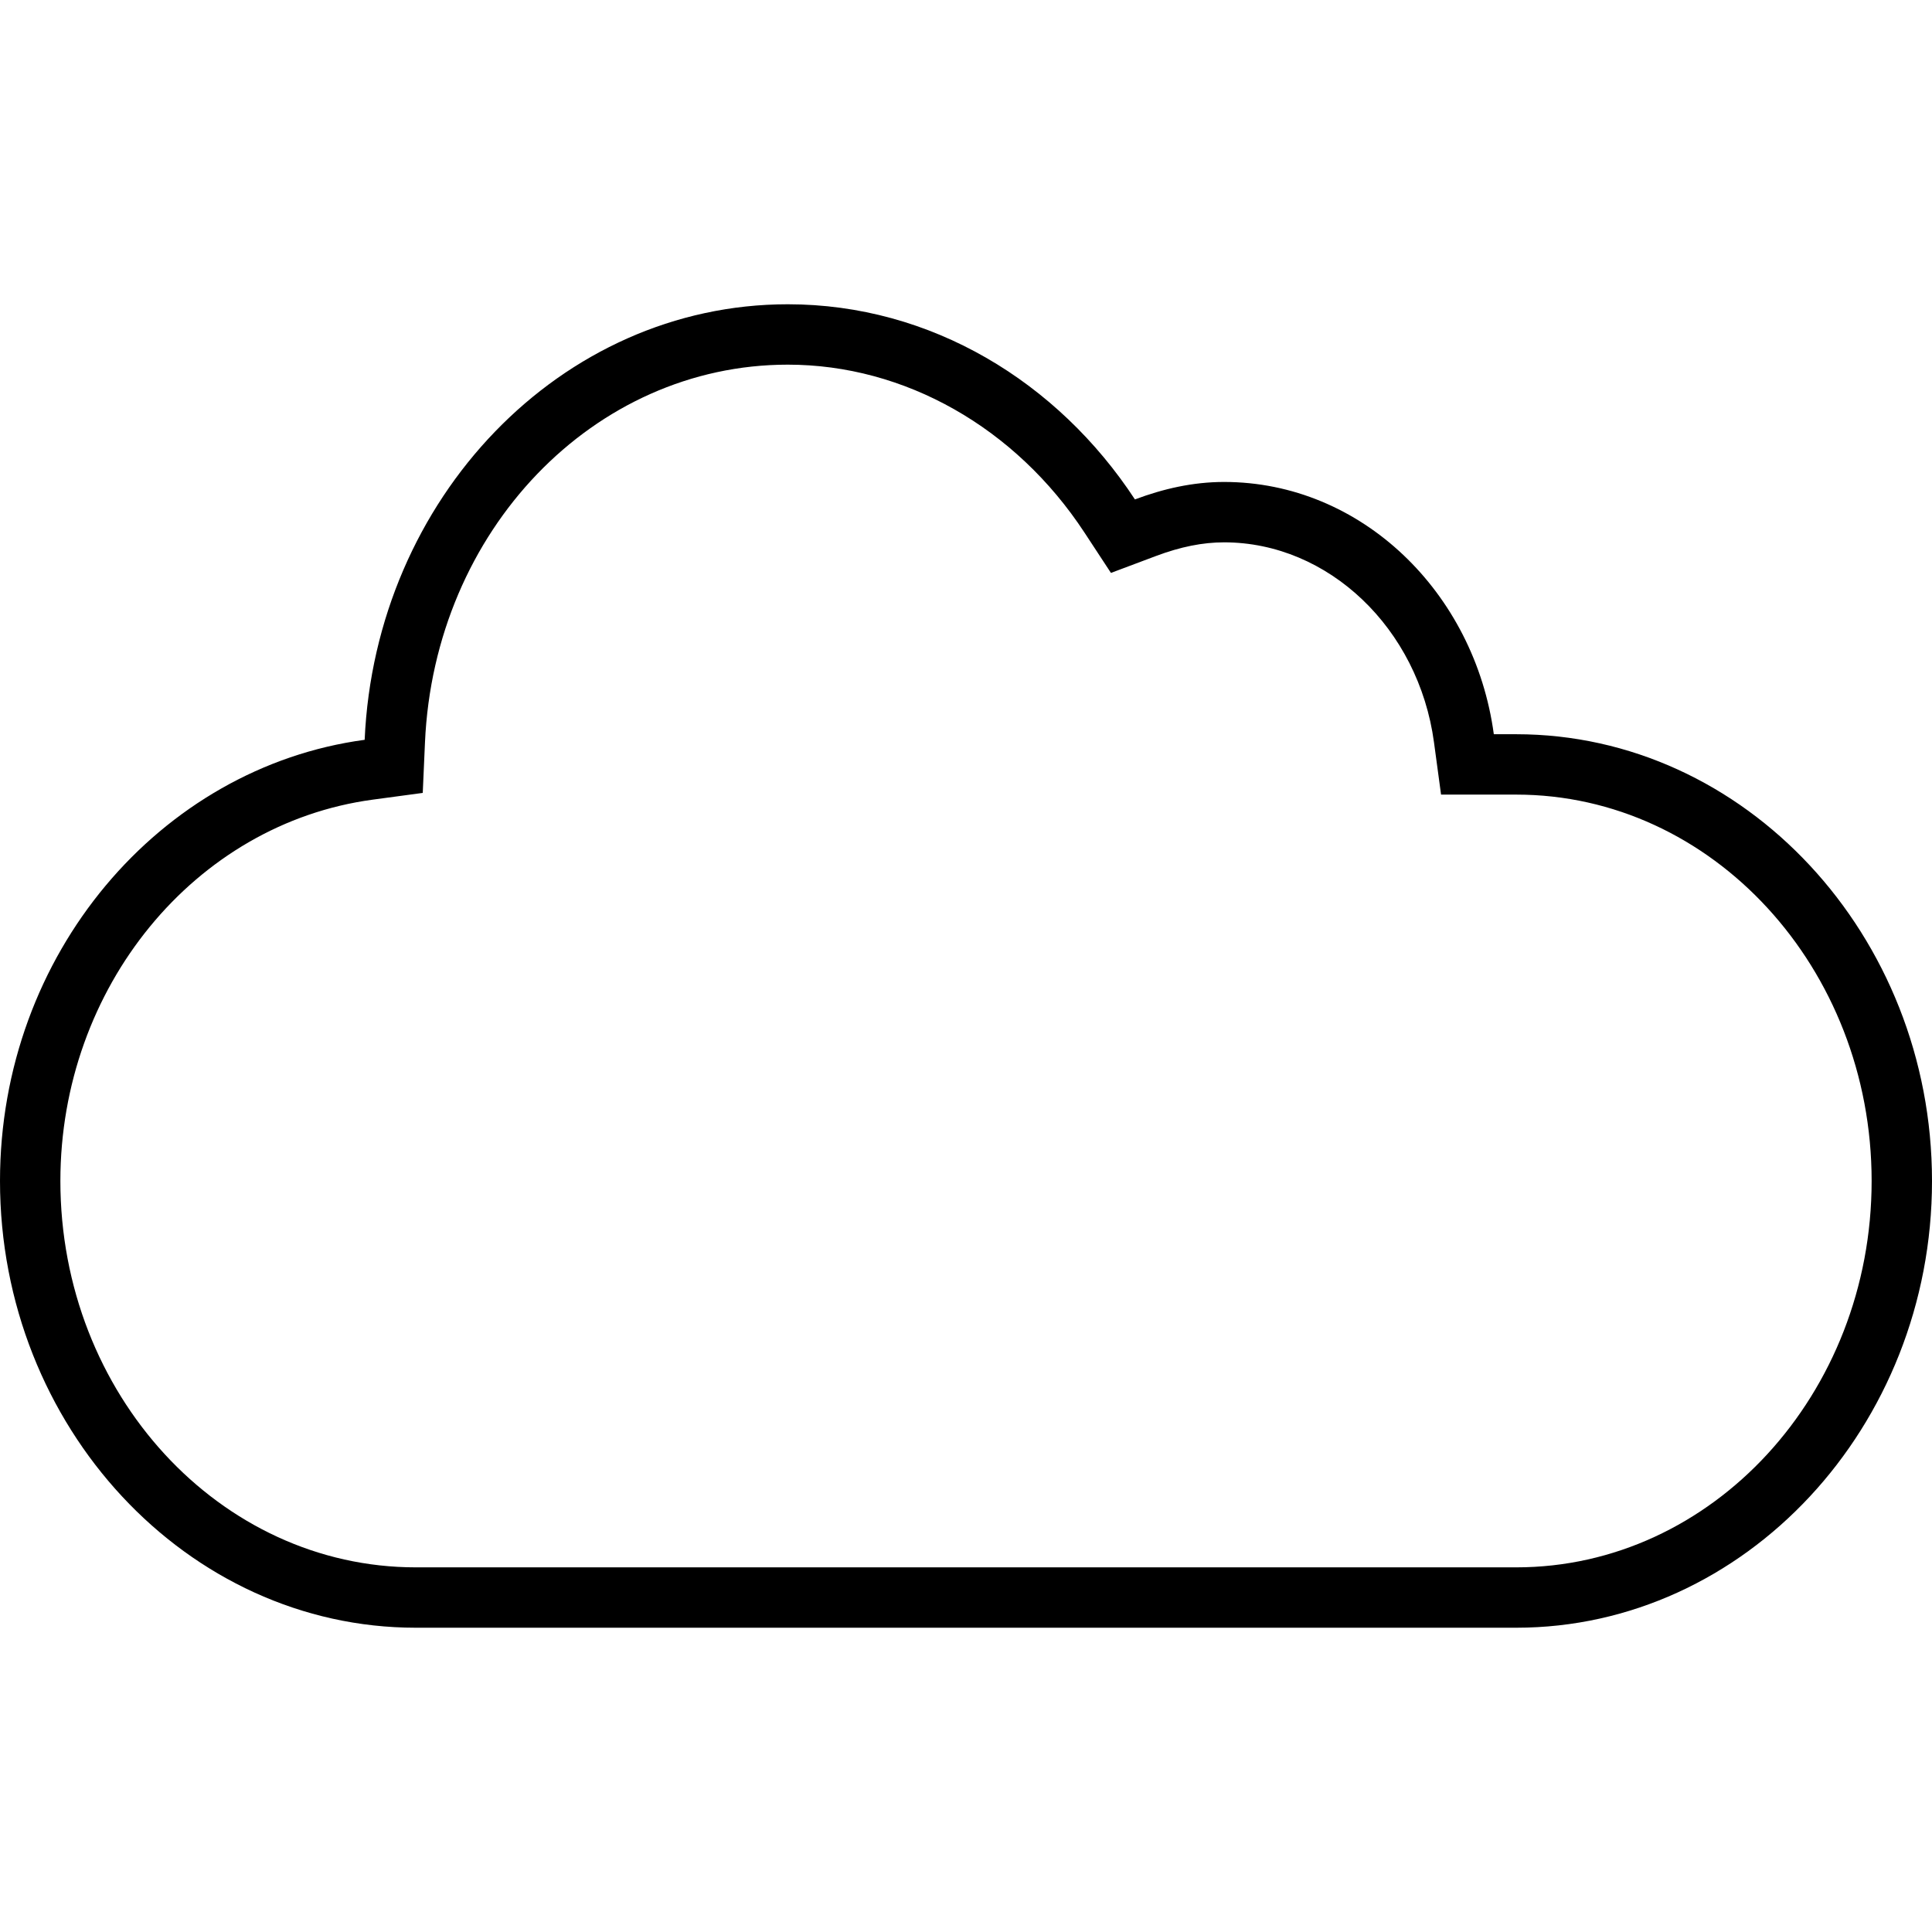 <?xml version="1.0" encoding="iso-8859-1"?>
<!-- Uploaded to: SVG Repo, www.svgrepo.com, Generator: SVG Repo Mixer Tools -->
<svg fill="#000000" height="800px" width="800px" version="1.1" id="Capa_1" xmlns="http://www.w3.org/2000/svg" xmlns:xlink="http://www.w3.org/1999/xlink" 
	 viewBox="0 0 490 490" xml:space="preserve">
<path d="M384.547,186.217h-5.68c-4.865-36.005-33.614-63.981-68.415-63.981c-7.951,0-15.478,1.752-22.607,4.428
	c-19.562-29.809-51.709-49.494-88.039-49.494c-57.588,0-104.619,49.274-107.32,110.463C40.614,194.624,0,241.974,0,299.524
	c0,62.318,47.453,113.305,105.454,113.305h279.093c57.999,0,105.453-50.987,105.453-113.305
	C490,237.204,442.546,186.217,384.547,186.217z M384.547,397.517H105.454c-49.704,0-90.141-43.959-90.141-97.993
	c0-49.05,34.056-90.628,79.218-96.714l12.688-1.71l0.564-12.79c2.372-53.734,42.793-95.826,92.023-95.826
	c29.613,0,57.74,15.919,75.238,42.582l6.718,10.237L293.224,141c6.189-2.322,11.825-3.451,17.228-3.451
	c26.445,0,49.334,21.804,53.241,50.719l1.793,13.262h13.382h5.68c49.704,0,90.14,43.96,90.14,97.994
	C474.688,353.558,434.251,397.517,384.547,397.517z"/>
</svg>